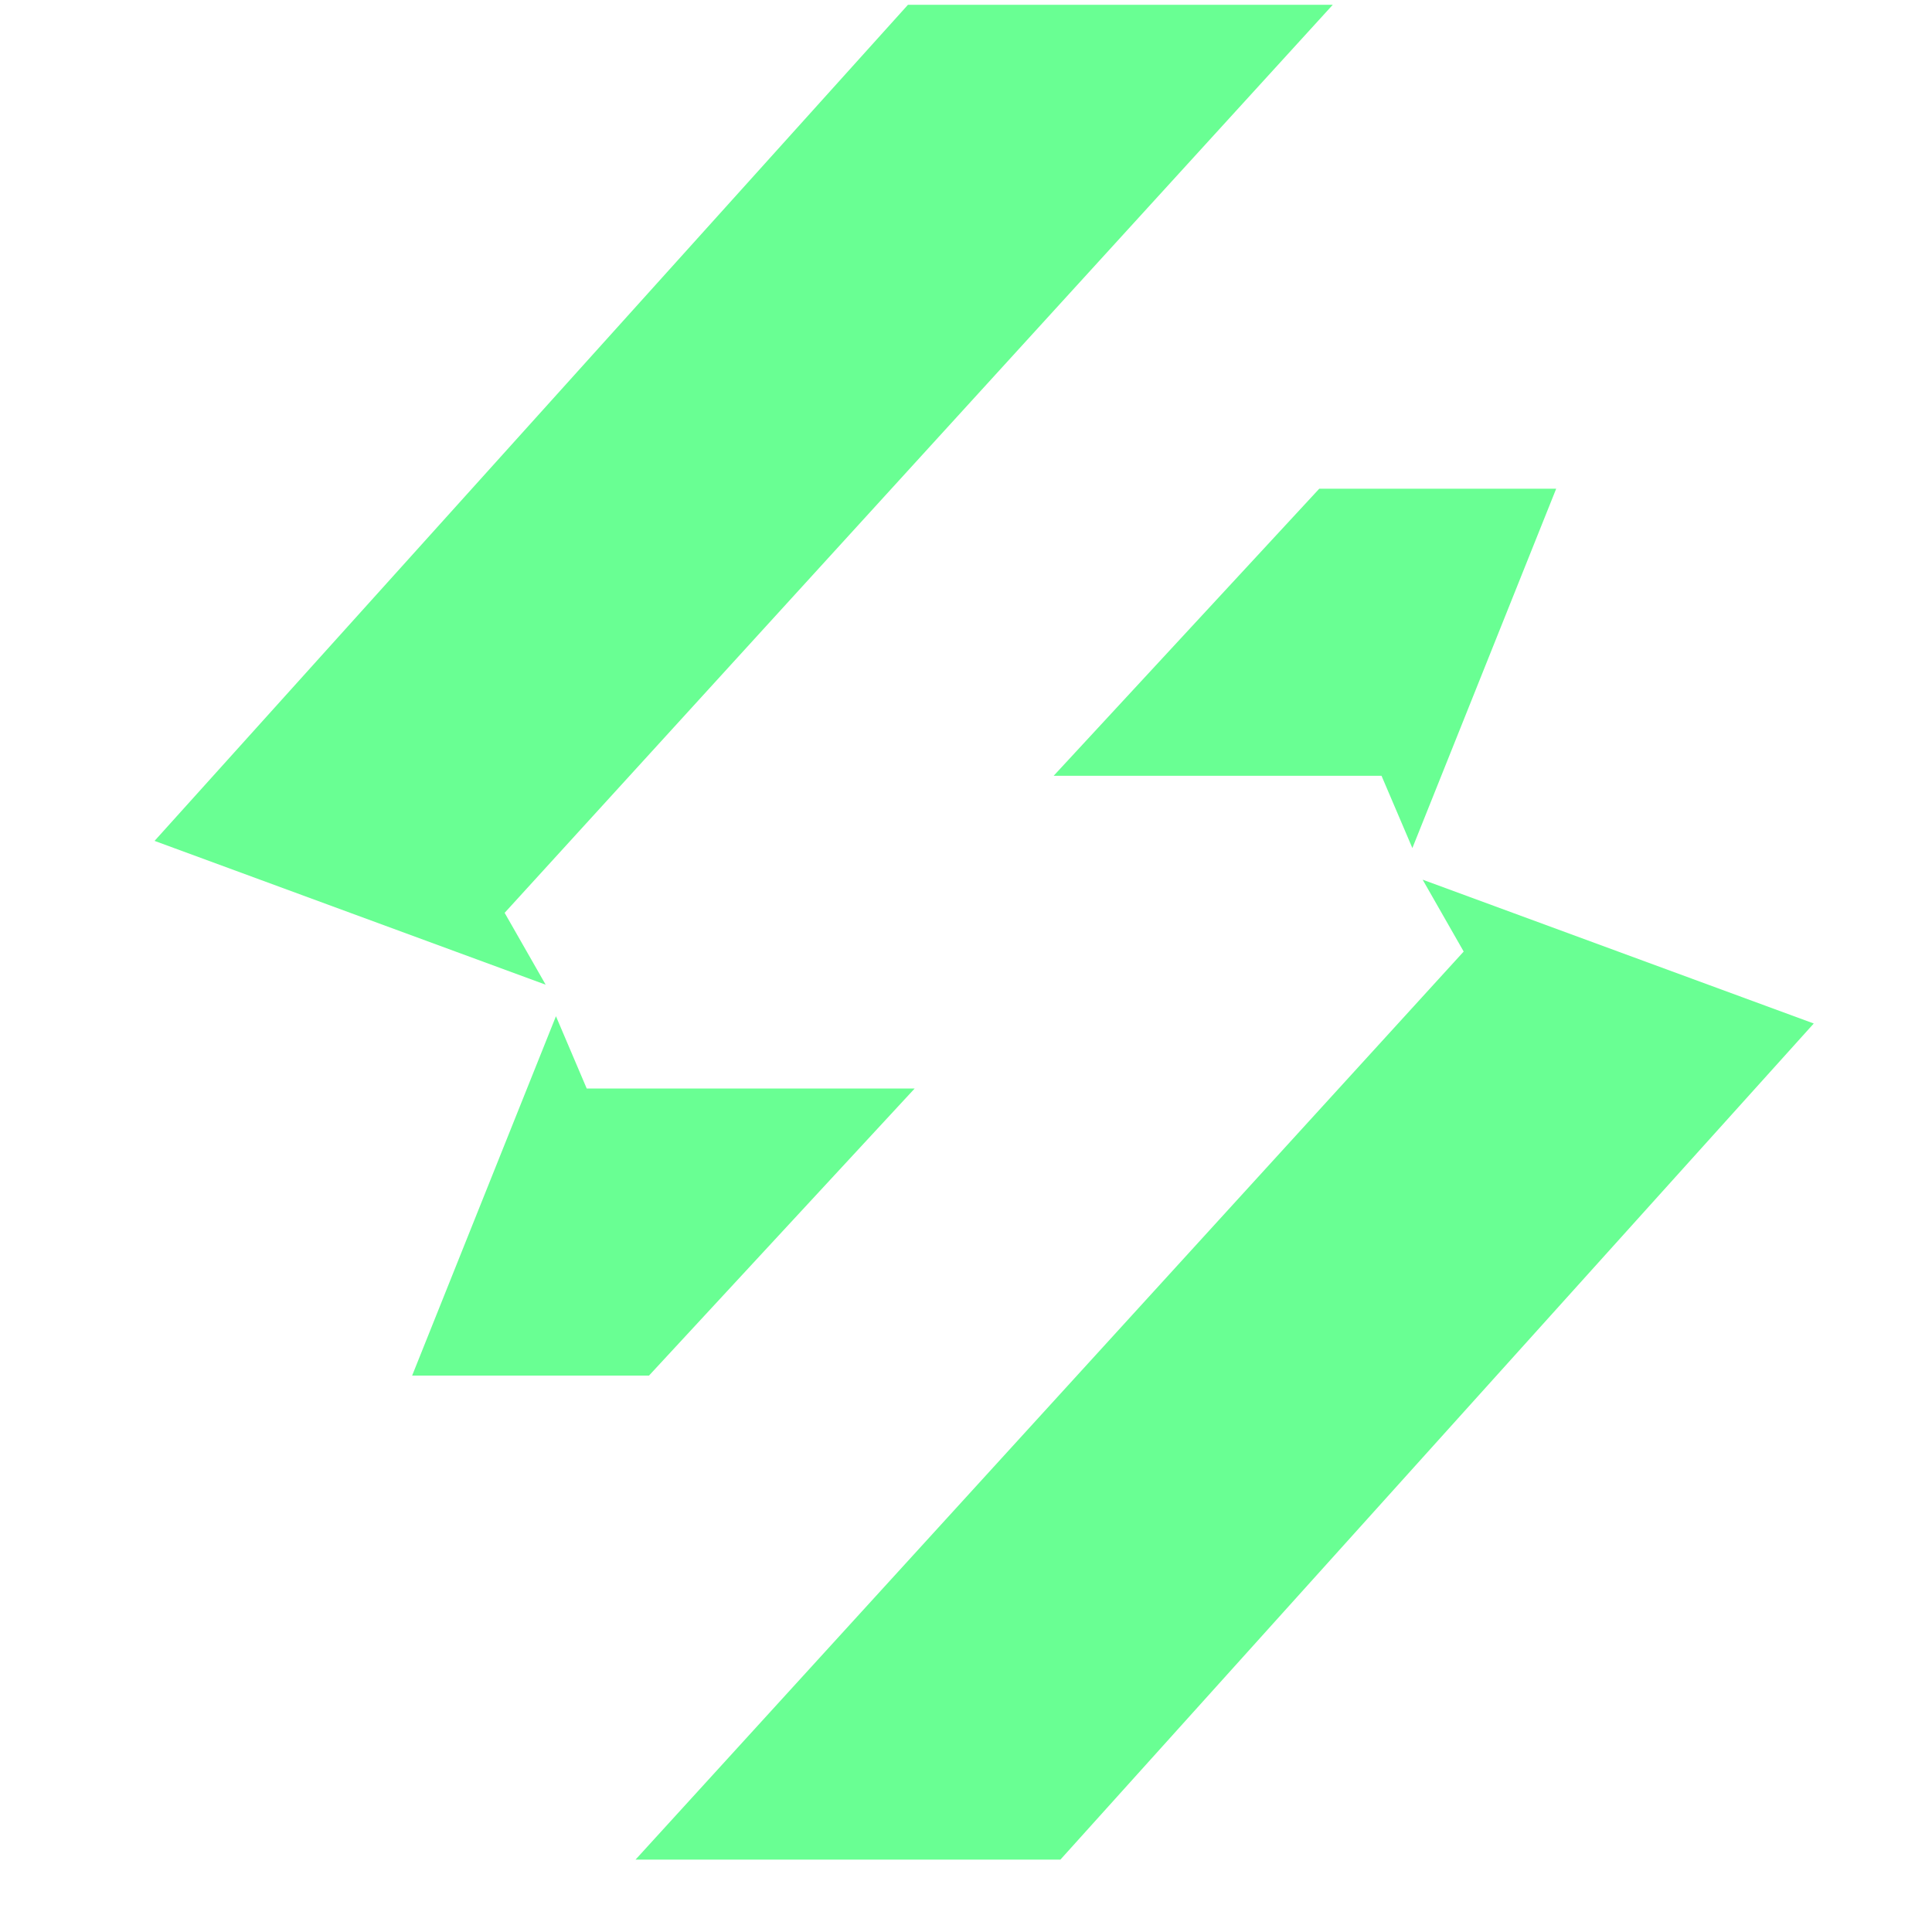 <svg width="25" height="25" viewBox="0 0 25 25" fill="none" xmlns="http://www.w3.org/2000/svg">
<path fill-rule="evenodd" clip-rule="evenodd" d="M2 10.881L11.749 0.062H17.246L6.53 11.812L7.061 12.742L2 10.881ZM18.276 10.974L20.137 6.324H17.071L13.634 10.039H17.877L18.276 10.974ZM13.722 24.063L23.47 13.244L18.409 11.383L18.94 12.313L8.224 24.063H13.722ZM7.194 13.15L5.333 17.8H8.398L11.836 14.085H7.592L7.194 13.15Z" fill="#69FF93"/>
</svg>
